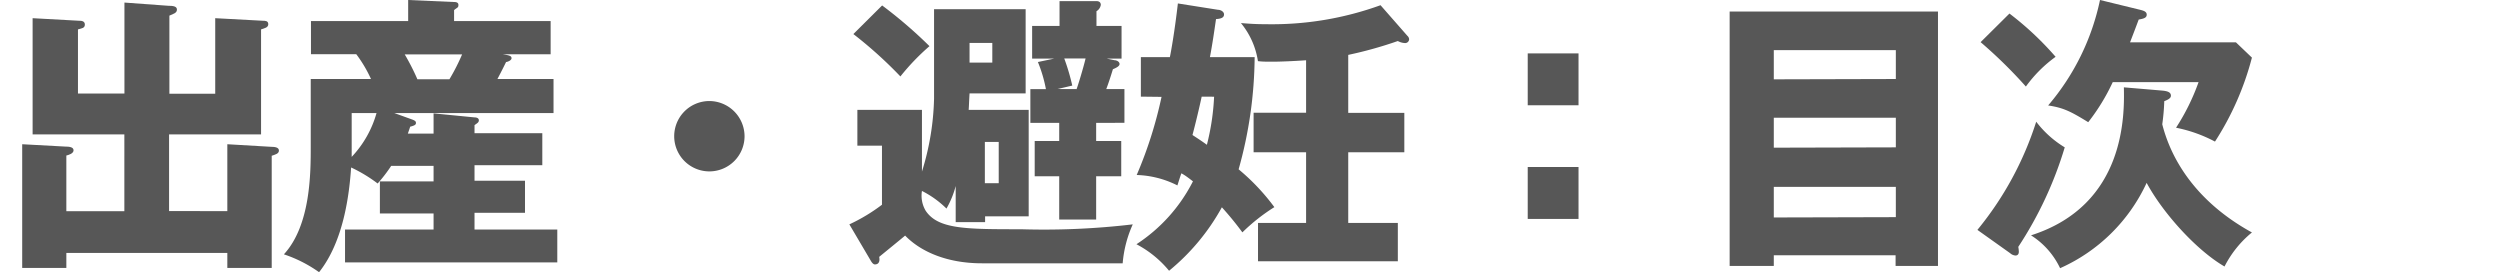 <svg xmlns="http://www.w3.org/2000/svg" viewBox="0 0 312 33.98"><defs><style>.cls-1{fill:#575757;}.cls-2{fill:none;}</style></defs><title>アセット 7</title><g id="レイヤー_2" data-name="レイヤー 2"><g id="レイヤー_1-2" data-name="レイヤー 1"><path class="cls-1" d="M28.37,26.35V18l5.44.32c.5,0,1,.07,1,.47s-.47.5-.9.65v14H28.37V31.57H8.28v1.87H2.77V18l5.33.29c.58,0,1.08.07,1.08.47s-.61.58-.9.65v6.95h7.24V16.77H4.07V2.27l5.8.32c.22,0,.72,0,.72.47s-.4.47-.86.61v8h5.8V.32L21,.72c.61,0,1.08.07,1.08.47s-.32.5-.94.76V11.7h5.72V2.27l5.94.32c.29,0,.68,0,.68.43s-.47.5-.9.65v13.1H21.1v9.57Z"/><path class="cls-1" d="M54.11,16.67V14.15l5.11.5c.22,0,.54.07.54.36s-.22.36-.54.61v1h8.46v4H59.22v1.94h6.3v4h-6.3v2.09H69.55v4.1H43.06v-4.1H54.11V26.64h-6.7v-4h6.7V20.7H48.82a18.5,18.5,0,0,1-1.69,2.2,18.42,18.42,0,0,0-3.31-2c-.22,3.24-.9,9.18-4,13.07a16.64,16.64,0,0,0-4.39-2.23c3.35-3.64,3.35-10.19,3.35-13.46V9.86h7.52a16.49,16.49,0,0,0-1.84-3.1H38.81V2.63H50.94V0l5.69.25c.18,0,.58,0,.58.36s-.11.29-.54.65V2.63H68.72V6.77h-6c.9.14,1.12.22,1.12.5s-.54.47-.68.47c-.18.36-.4.83-1.08,2.12h7v4.25H49.21l2.3.83c.25.11.4.18.4.4s-.14.32-.72.47c-.11.36-.22.65-.29.86ZM43.89,18.79c0,.14,0,.36,0,.79a13.13,13.13,0,0,0,3.1-5.47H43.89Zm6.62-12a28.18,28.18,0,0,1,1.58,3.1h4a25.37,25.37,0,0,0,1.58-3.1Z"/><path class="cls-1" d="M92.92,17a4.39,4.39,0,1,1-4.39-4.39A4.41,4.41,0,0,1,92.92,17Z"/><path class="cls-1" d="M128.38,13.71V27h-5.44v.72h-3.67v-4.5a11.61,11.61,0,0,1-1.15,2.81,12.14,12.14,0,0,0-3.06-2.2,3.67,3.67,0,0,0,.47,2.48c1.55,2.3,5,2.3,11.91,2.3A94.29,94.29,0,0,0,141.37,28a14.69,14.69,0,0,0-1.26,4.86H122.54c-4.39,0-7.67-1.48-9.58-3.46-.5.43-2.77,2.27-3.24,2.66.07.29.11.94-.54.94-.18,0-.36-.22-.47-.4L106,28a22,22,0,0,0,4.07-2.45V18.18H107V13.71h8.06v7.7a32.86,32.86,0,0,0,1.51-9.11V1.15H128V11.66h-7c-.07,1.19-.07,1.55-.11,2.05ZM110.09.68A56.74,56.74,0,0,1,116,5.76a28.32,28.32,0,0,0-3.63,3.78,52.7,52.7,0,0,0-5.87-5.29ZM121,5.36V7.81h2.84V5.36Zm1.91,12.35v5.15h1.73V17.71Zm16.2-10.19c.25,0,.61.18.61.47s-.47.5-.83.65c-.25.83-.58,1.84-.83,2.48h2.27v4.21H136.8V17.6h3.13V22H136.8v5.4h-4.61V22h-3.06V17.6h3.06V15.33h-3.6V11.12h1.94a17.36,17.36,0,0,0-1-3.38l2.05-.43h-2.77V3.24h3.42V.14h4.61c.43,0,.54.25.54.47a1.11,1.11,0,0,1-.54.79V3.24h3.13V7.31h-1.87Zm-4.75,3.6c.14-.36.83-2.59,1.12-3.82h-2.66a26.67,26.67,0,0,1,1,3.38l-1.84.43Z"/><path class="cls-1" d="M142.38,12.06V7.13H146c.11-.5.58-3.06,1-6.7l5,.79c.32,0,.76.22.76.58s-.29.54-1,.58c-.22,1.51-.43,3-.76,4.75h5.58a52.86,52.86,0,0,1-2,14,26.87,26.87,0,0,1,4.46,4.72A23.38,23.38,0,0,0,155.05,29a39.54,39.54,0,0,0-2.56-3.13,27.07,27.07,0,0,1-6.59,7.92,13.26,13.26,0,0,0-4.07-3.31,20.33,20.33,0,0,0,7.05-7.85c-.65-.5-1-.76-1.44-1-.11.25-.43,1.3-.5,1.51a12,12,0,0,0-5.08-1.3,52.1,52.1,0,0,0,3.1-9.75Zm7.59,0c-.25,1.19-.79,3.46-1.15,4.79.83.54,1.26.83,1.8,1.22a29.67,29.67,0,0,0,.9-6Zm25.67-7.59a.63.63,0,0,1,.22.43.5.5,0,0,1-.58.47,2,2,0,0,1-.83-.25,50.36,50.36,0,0,1-6.19,1.73v7.24h7V19h-7v8.82h6.19v4.79H157V27.82h6V19h-6.55V14.07H163V7.52c-1.51.11-3.35.18-4.14.18s-1.3,0-1.87-.07a9.78,9.78,0,0,0-2.12-4.75c.94.07,1.73.14,3.1.14A39.76,39.76,0,0,0,172.29.65Z"/><path class="cls-1" d="M197,6.66v6.48h-6.34V6.66Zm0,14.18v6.48h-6.34V20.84Z"/><path class="cls-1" d="M221.37,31.86v1.33h-5.51V1.44h26V33.19h-5.29V31.86Zm15.23-22V6.26H221.37V9.9Zm0,8.53V14.69H221.37v3.74Zm0,8.71V23.32H221.37v3.82Z"/><path class="cls-1" d="M246.78,28.69a40.75,40.75,0,0,0,7.34-13.5,12.75,12.75,0,0,0,3.56,3.2,47.24,47.24,0,0,1-5.8,12.42,3.53,3.53,0,0,1,.07.61c0,.36-.22.47-.4.47a1.08,1.08,0,0,1-.68-.29Zm4-27a38.49,38.49,0,0,1,5.76,5.4,16.43,16.43,0,0,0-3.71,3.71,58.83,58.83,0,0,0-5.65-5.54Zm19,9.61c.9.07,1.15.29,1.15.65s-.5.54-.83.68a26.11,26.11,0,0,1-.25,2.88c.72,2.84,3,9,11.19,13.5a13.21,13.21,0,0,0-3.42,4.25c-3.53-2.05-7.7-6.69-9.72-10.44a21.53,21.53,0,0,1-10.8,10.65,9.8,9.8,0,0,0-3.63-4.1c11.84-3.78,11.66-15.08,11.59-18.47ZM267.08,1.22c.43.11.83.22.83.61s-.36.5-1,.61c-.4,1.08-.68,1.8-1.08,2.84h13.21l2,1.91a35.9,35.9,0,0,1-4.61,10.48,17.7,17.7,0,0,0-4.86-1.73,27,27,0,0,0,2.81-5.69H263.67a25.44,25.44,0,0,1-3.06,5c-2.23-1.37-3.1-1.8-5-2.09A29.56,29.56,0,0,0,262.08,0Z"/><rect class="cls-2" y="11.72" width="312" height="10"/></g></g></svg>